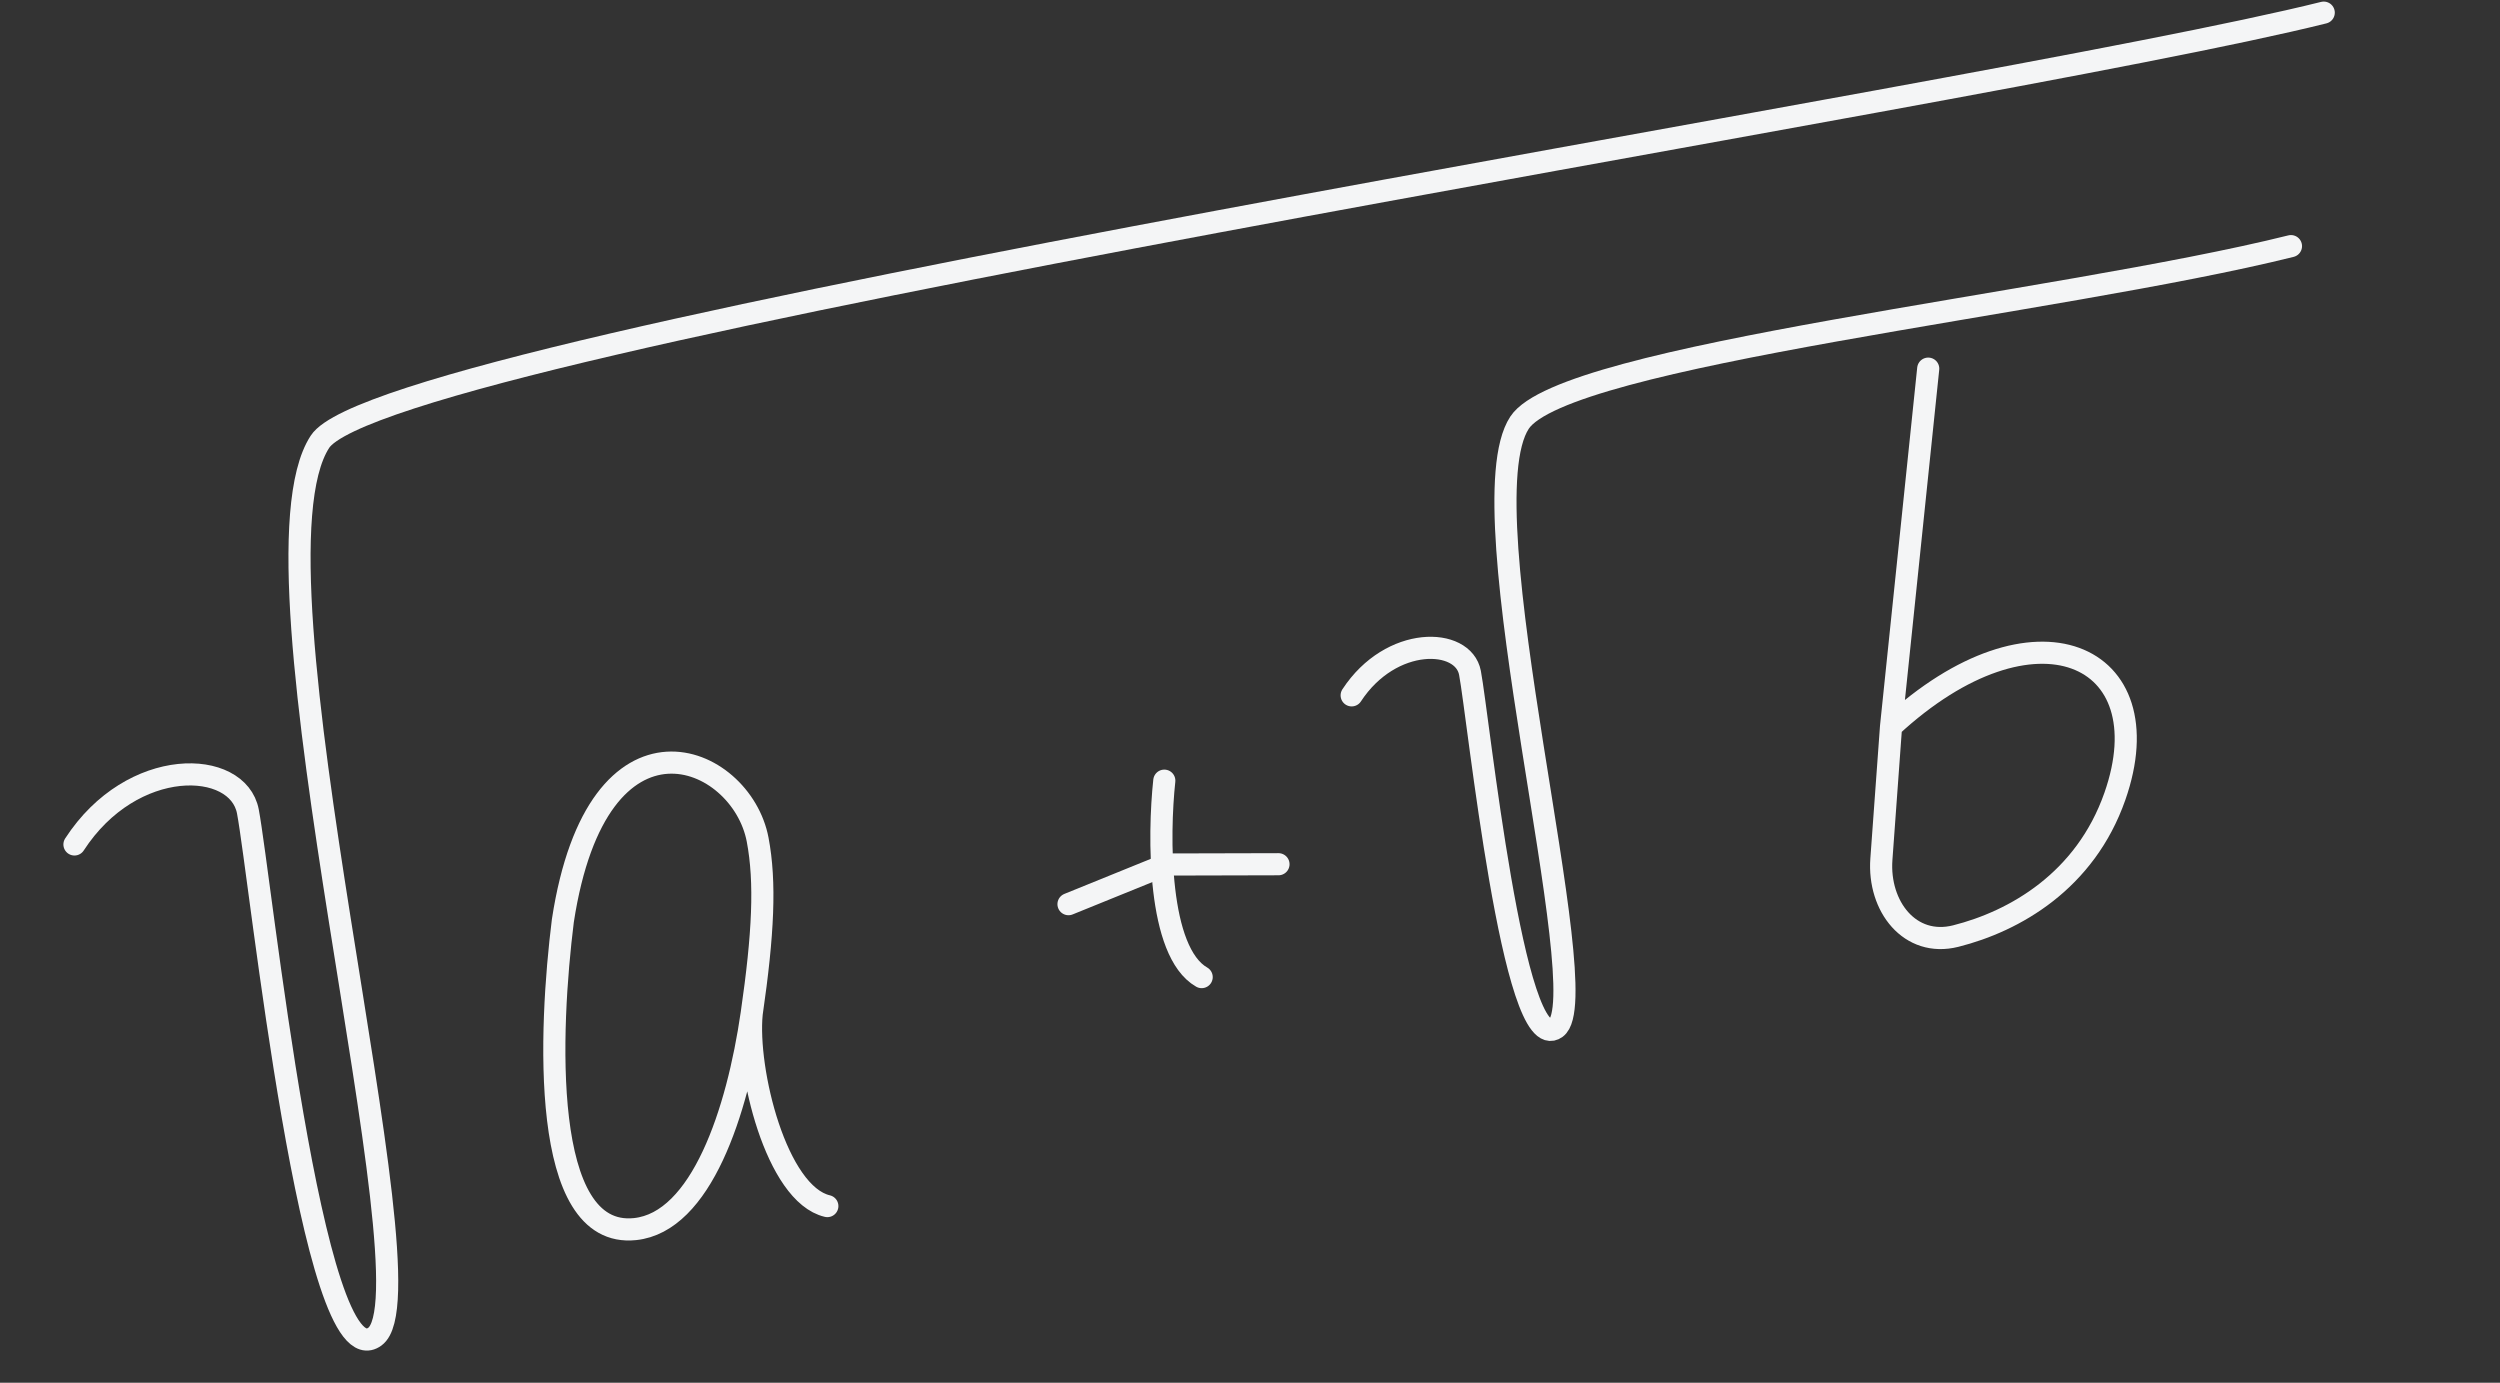 <?xml version="1.0" encoding="UTF-8"?> <svg xmlns="http://www.w3.org/2000/svg" width="226" height="125" viewBox="0 0 226 125" fill="none"><rect x="0" y="0" width="226" height="125" fill="#333333" stroke="none"/><path d="M174.311 33.325L170.949 65.689M170.949 65.689L170.077 77.676C169.767 81.935 172.66 85.665 176.801 84.621C182.13 83.278 188.504 79.644 191.184 71.993C195.706 59.077 183.899 53.709 170.949 65.689Z" stroke="#F4F5F6" stroke-width="2" stroke-linecap="round" stroke-linejoin="round"></path><path d="M6.731 76.339C11.945 68.298 21.509 68.624 22.409 73.357C23.535 79.273 28.241 124.968 33.891 120.829C39.54 116.689 21.424 51.437 28.925 39.934C34.858 30.836 179.146 8.864 210.066 1.143" stroke="#F4F5F6" stroke-width="2" stroke-linecap="round" stroke-linejoin="round"></path><path d="M122.19 62.86C125.755 57.415 132.277 57.625 132.886 60.826C133.647 64.827 136.807 95.733 140.665 92.926C144.522 90.12 132.238 45.999 137.367 38.209C141.423 32.048 186.007 27.506 207.104 22.25" stroke="#F4F5F6" stroke-width="2" stroke-linecap="round" stroke-linejoin="round"></path><path d="M67.953 91.633C66.662 100.53 63.391 110.481 57.41 111.11C48.756 112.021 49.668 92.966 50.882 83.233C54.028 62.711 67.01 68.117 68.49 75.899C69.222 79.745 68.998 84.438 67.953 91.633ZM67.953 91.633C67.444 96.737 70.172 107.947 74.792 109.03" stroke="#F4F5F6" stroke-width="2" stroke-linecap="round" stroke-linejoin="round"></path><path d="M96.592 81.737L105.428 78.152L115.575 78.126" stroke="#F4F5F6" stroke-width="2" stroke-linecap="round" stroke-linejoin="round"></path><path d="M105.253 70.572C104.717 75.538 104.642 86.043 108.631 88.33" stroke="#F4F5F6" stroke-width="2" stroke-linecap="round" stroke-linejoin="round"></path></svg> 